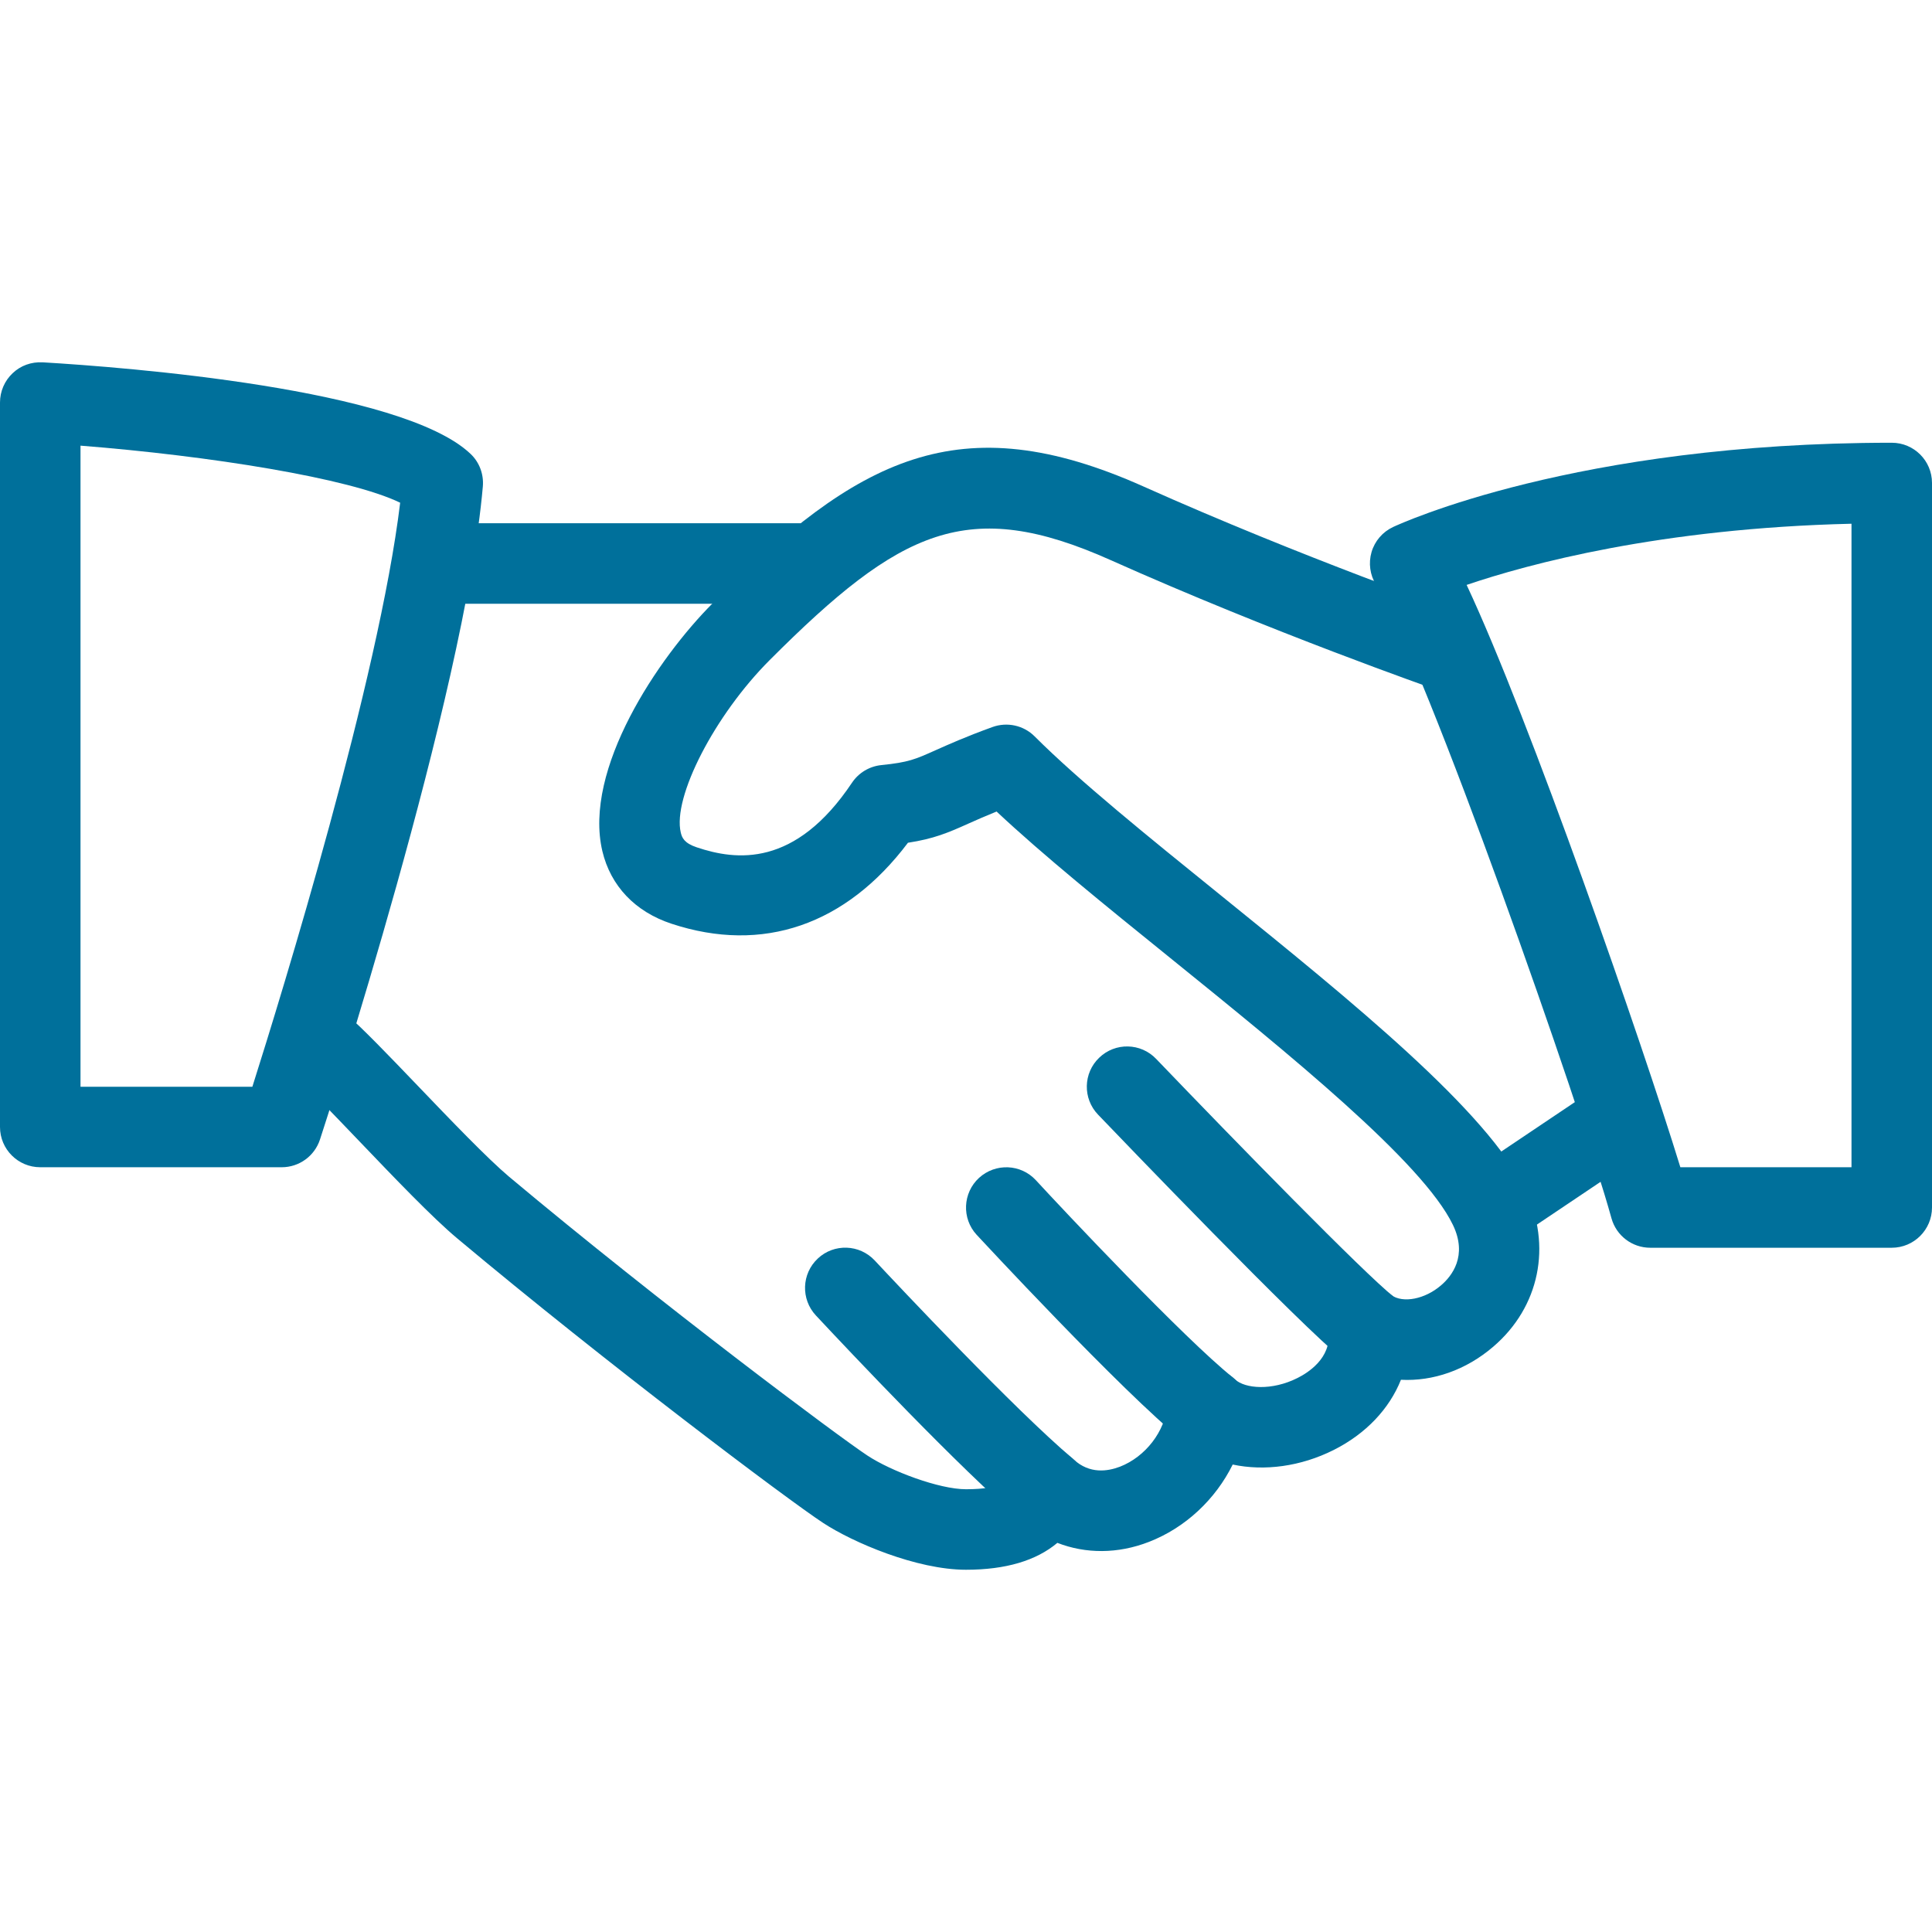 <?xml version="1.0" encoding="UTF-8"?> <svg xmlns="http://www.w3.org/2000/svg" width="160" height="160" viewBox="0 0 160 160" fill="none"> <path d="M126.333 98.567C123.193 92.02 111.96 82.933 101.107 74.153C95.053 69.26 89.333 64.633 85.687 60.987C84.773 60.067 83.407 59.773 82.2 60.207C79.954 61.02 78.567 61.647 77.474 62.133C75.807 62.88 75.247 63.133 73 63.36C72.007 63.46 71.114 63.993 70.56 64.82C65.847 71.867 60.967 71.267 57.707 70.174C56.667 69.827 56.48 69.38 56.38 68.954C55.68 66.027 59.194 59.214 63.747 54.66C74.58 43.82 80.167 41.107 91.967 46.38C105.353 52.367 118.767 57.053 118.9 57.1C120.654 57.707 122.54 56.787 123.147 55.047C123.747 53.307 122.833 51.407 121.093 50.8C120.96 50.754 107.813 46.16 94.693 40.287C79.407 33.453 71.02 37.953 59.04 49.94C54.48 54.5 48.286 63.727 49.886 70.493C50.573 73.374 52.6 75.507 55.613 76.5C63.166 78.993 70.06 76.607 75.193 69.793C77.313 69.467 78.466 68.987 80.2 68.207C80.826 67.927 81.56 67.6 82.533 67.207C86.347 70.787 91.493 74.954 96.913 79.334C106.713 87.26 117.827 96.247 120.327 101.447C121.56 104.013 120.233 105.687 119.333 106.453C118.013 107.587 116.207 107.947 115.227 107.26C114.147 106.52 112.74 106.473 111.627 107.14C110.507 107.807 109.88 109.067 110.02 110.36C110.247 112.48 108.307 113.693 107.467 114.113C105.333 115.193 103.107 115.007 102.273 114.233C101.34 113.367 100 113.113 98.813 113.553C97.626 114 96.8 115.093 96.68 116.36C96.48 118.547 94.86 120.647 92.746 121.467C91.726 121.853 90.246 122.087 88.92 120.873C88.093 120.127 86.946 119.84 85.873 120.1C84.787 120.366 83.913 121.153 83.533 122.2C83.406 122.533 83.12 123.333 80 123.333C77.78 123.333 73.786 121.833 71.833 120.54C69.493 119 54.82 108.053 42.147 97.44C40.367 95.94 37.286 92.726 34.566 89.886C32.153 87.366 29.947 85.08 28.813 84.12C27.393 82.92 25.293 83.1 24.113 84.513C22.927 85.92 23.1 88.027 24.506 89.213C25.54 90.087 27.54 92.2 29.747 94.5C32.72 97.606 35.793 100.82 37.86 102.553C50.273 112.947 65.193 124.167 68.166 126.12C70.62 127.733 75.906 130 80 130C83.287 130 85.813 129.246 87.567 127.773C89.913 128.687 92.58 128.693 95.147 127.693C98.18 126.52 100.673 124.153 102.087 121.287C104.713 121.847 107.72 121.453 110.453 120.08C113.127 118.733 115.06 116.673 116.02 114.267C118.673 114.407 121.406 113.467 123.666 111.527C127.493 108.253 128.547 103.16 126.333 98.567Z" fill="#00709B"></path> <path d="M66.666 43.334H36.666C34.826 43.334 33.333 44.827 33.333 46.667C33.333 48.507 34.826 50.001 36.666 50.001H66.666C68.506 50.001 70 48.507 70 46.667C70 44.827 68.506 43.334 66.666 43.334Z" fill="#00709B"></path> <path d="M136.1 91.473C135.067 89.947 133 89.527 131.473 90.567L121.727 97.113C120.2 98.14 119.793 100.213 120.82 101.74C121.467 102.693 122.52 103.213 123.594 103.213C124.227 103.213 124.874 103.033 125.447 102.647L135.194 96.1C136.72 95.073 137.127 93 136.1 91.473Z" fill="#00709B"></path> <path d="M115.407 107.379C113.02 105.499 102.347 94.573 95.747 87.693C94.473 86.359 92.36 86.313 91.033 87.593C89.7 88.866 89.66 90.98 90.933 92.306C92.647 94.093 107.76 109.846 111.273 112.62C111.88 113.1 112.613 113.333 113.333 113.333C114.313 113.333 115.293 112.893 115.96 112.06C117.1 110.619 116.853 108.519 115.407 107.379Z" fill="#00709B"></path> <path d="M102.087 114.066C98.093 110.872 88.06 100.212 85.793 97.746C84.54 96.386 82.44 96.306 81.08 97.546C79.726 98.792 79.633 100.906 80.88 102.259C81 102.386 92.973 115.313 97.92 119.273C98.533 119.759 99.273 119.999 100 119.999C100.973 119.999 101.946 119.566 102.606 118.753C103.754 117.312 103.52 115.212 102.087 114.066Z" fill="#00709B"></path> <path d="M88.82 120.779C84.067 116.772 74.34 106.419 72.44 104.386C71.18 103.039 69.067 102.966 67.727 104.226C66.38 105.486 66.313 107.592 67.567 108.939C70.3 111.866 79.606 121.732 84.52 125.879C85.147 126.406 85.906 126.666 86.666 126.666C87.613 126.666 88.56 126.259 89.22 125.479C90.406 124.066 90.227 121.966 88.82 120.779Z" fill="#00709B"></path> <path d="M38.96 37.58C33.247 32.166 10.4 30.413 3.533 30.006C2.587 29.96 1.713 30.273 1.047 30.907C0.38 31.533 0 32.413 0 33.333V93.333C0 95.173 1.493 96.666 3.333 96.666H23.333C24.773 96.666 26.053 95.74 26.5 94.367C26.987 92.873 38.473 57.62 39.987 40.286C40.073 39.273 39.7 38.273 38.96 37.58ZM20.9 90H6.667V36.907C17.38 37.753 28.94 39.593 33.14 41.633C31.373 56.233 23.38 82.173 20.9 90Z" fill="#00709B"></path> <path d="M156.666 36.666C130.493 36.666 115.973 43.366 115.366 43.646C114.5 44.053 113.853 44.806 113.586 45.719C113.32 46.633 113.453 47.613 113.953 48.426C118.073 55.059 130.973 91.9 133.453 100.886C133.853 102.333 135.166 103.333 136.666 103.333H156.666C158.506 103.333 160 101.839 160 99.999V39.999C160 38.153 158.506 36.666 156.666 36.666ZM153.333 96.666H139.16C136 86.373 126.666 59.533 121.46 48.44C126.546 46.713 137.473 43.746 153.333 43.373V96.666Z" fill="#00709B"></path> </svg> 